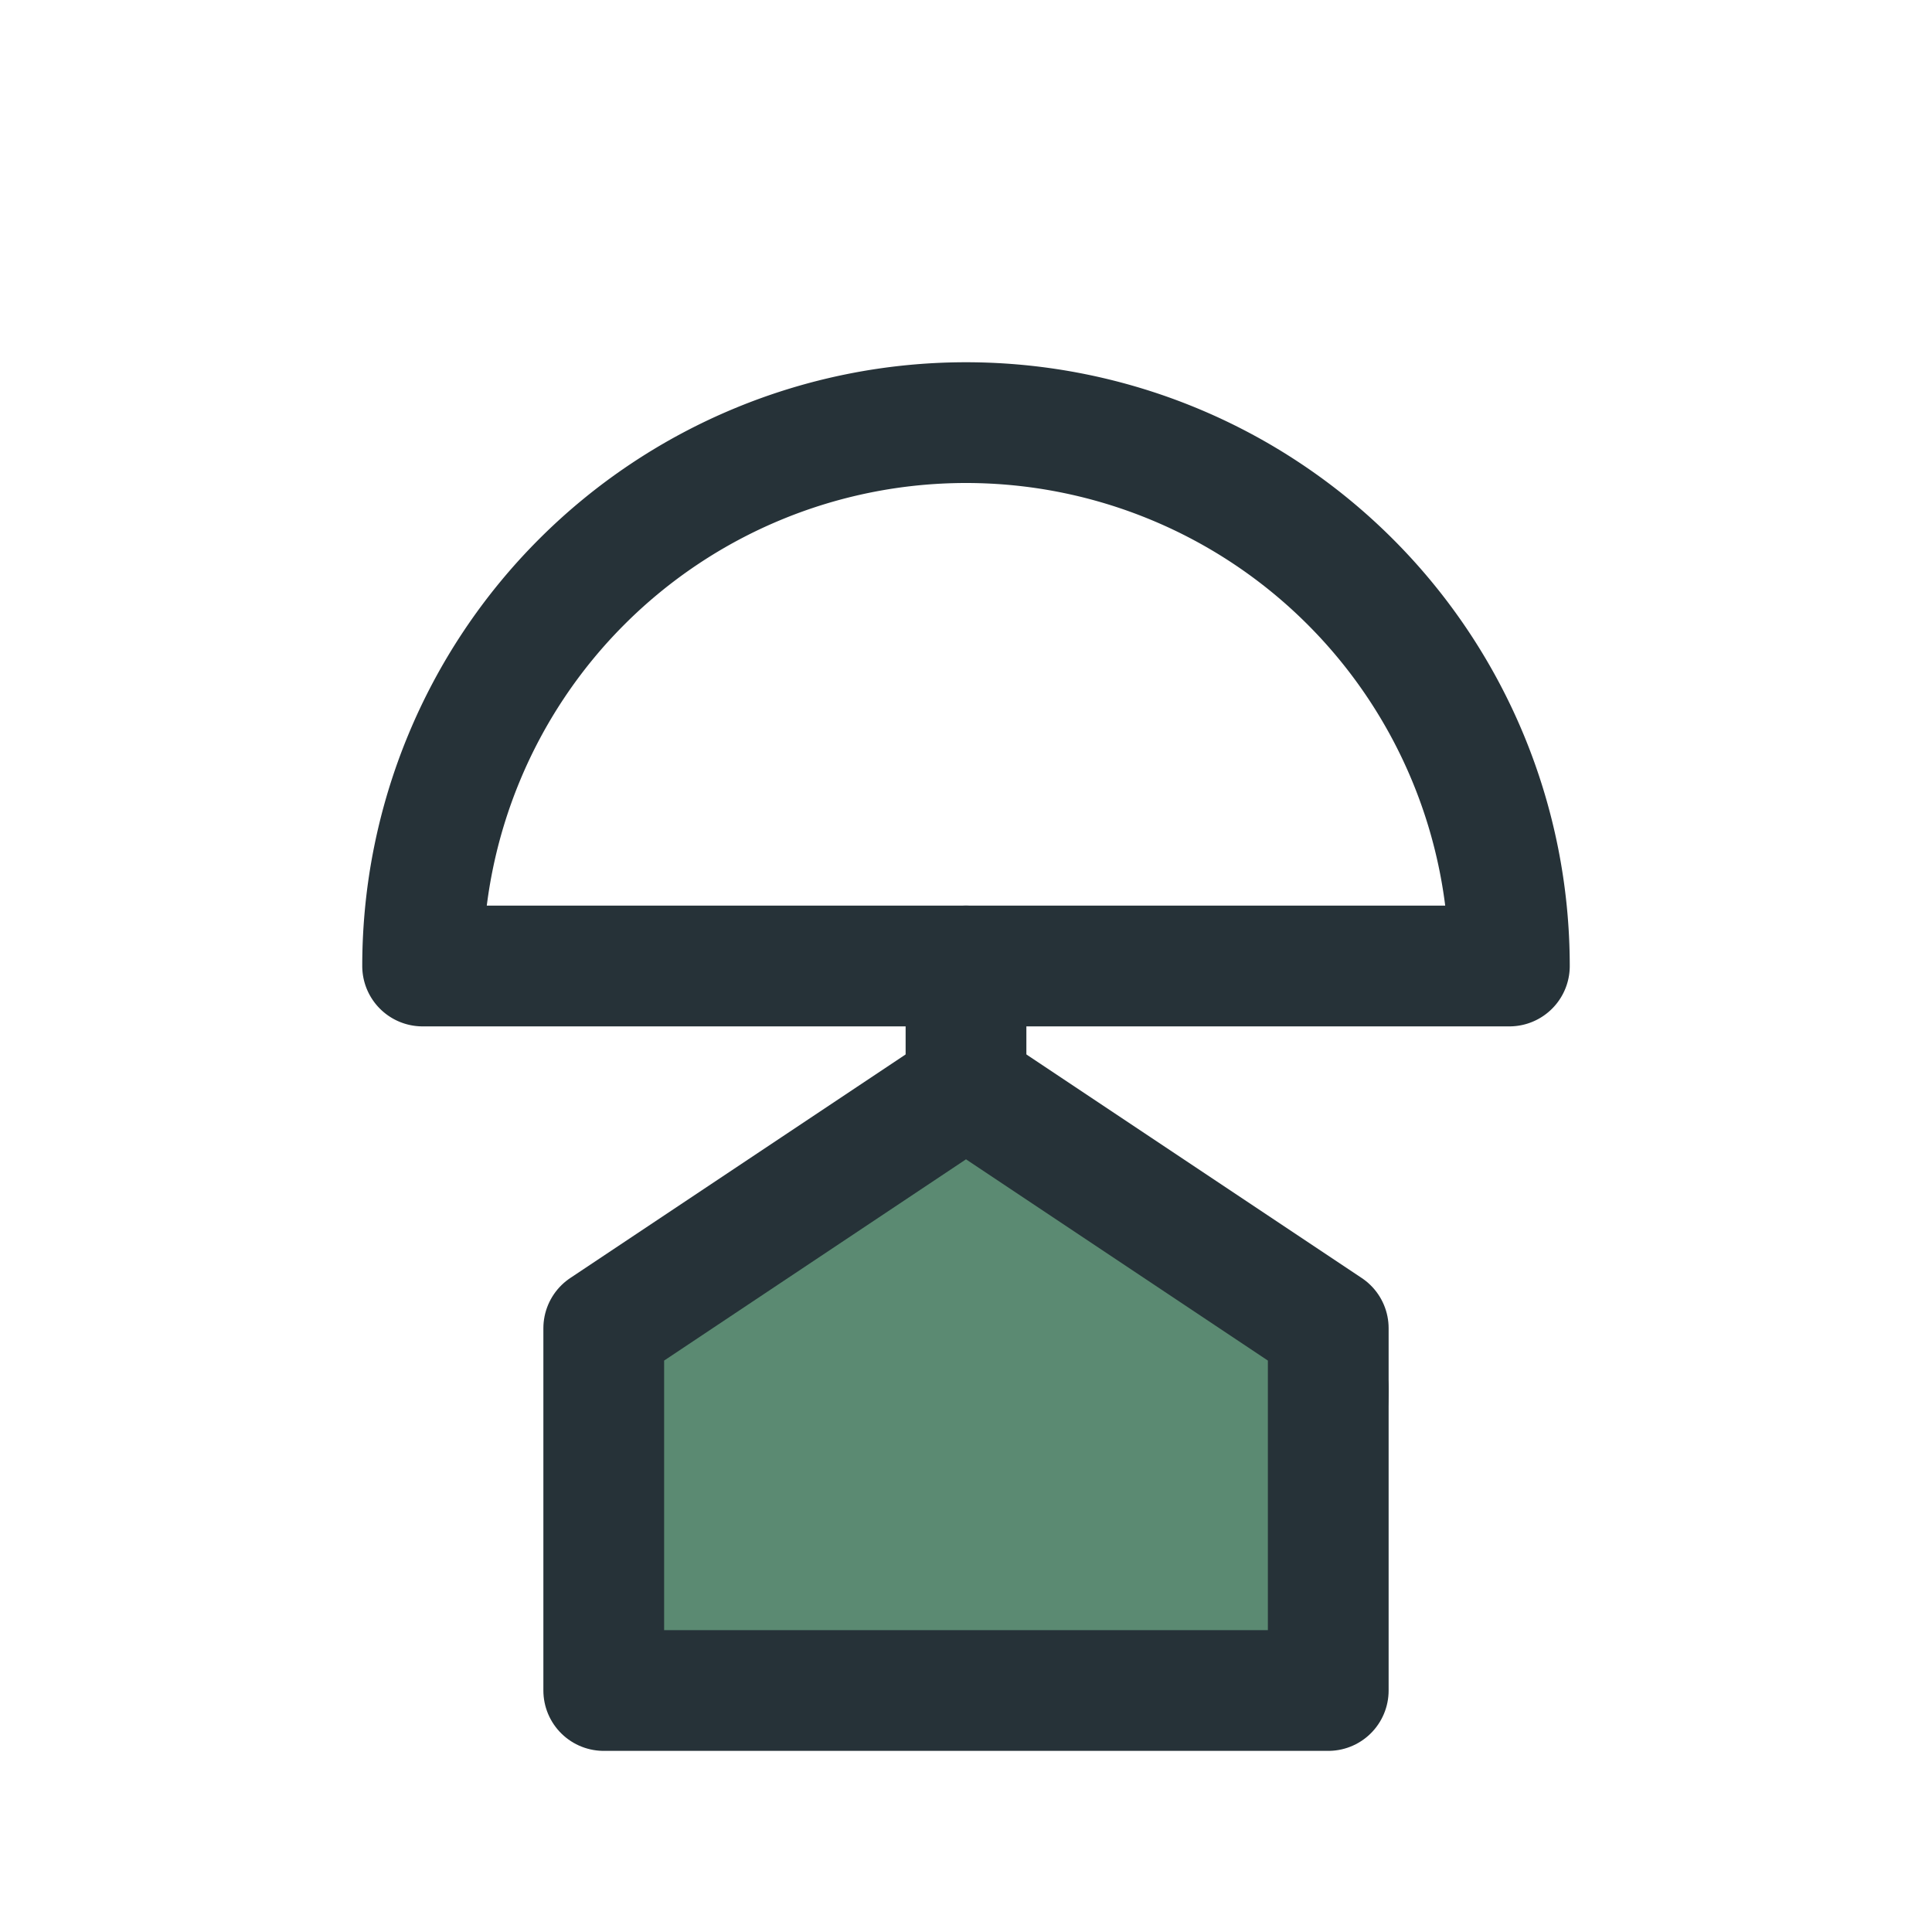 <?xml version="1.0" encoding="UTF-8"?>
<svg xmlns="http://www.w3.org/2000/svg" width="32" height="32" viewBox="0 0 32 32" style="fill:none;stroke:#263238;stroke-width:2;stroke-linecap:round;stroke-linejoin:round"><path d="M7 16a9 9 0 0 1 18 0H7z"/><path d="M16 16v7a3 3 0 0 0 6 0"/><path fill="#5B8A72" d="M10 22l6-4 6 4v6H10z"/></svg>